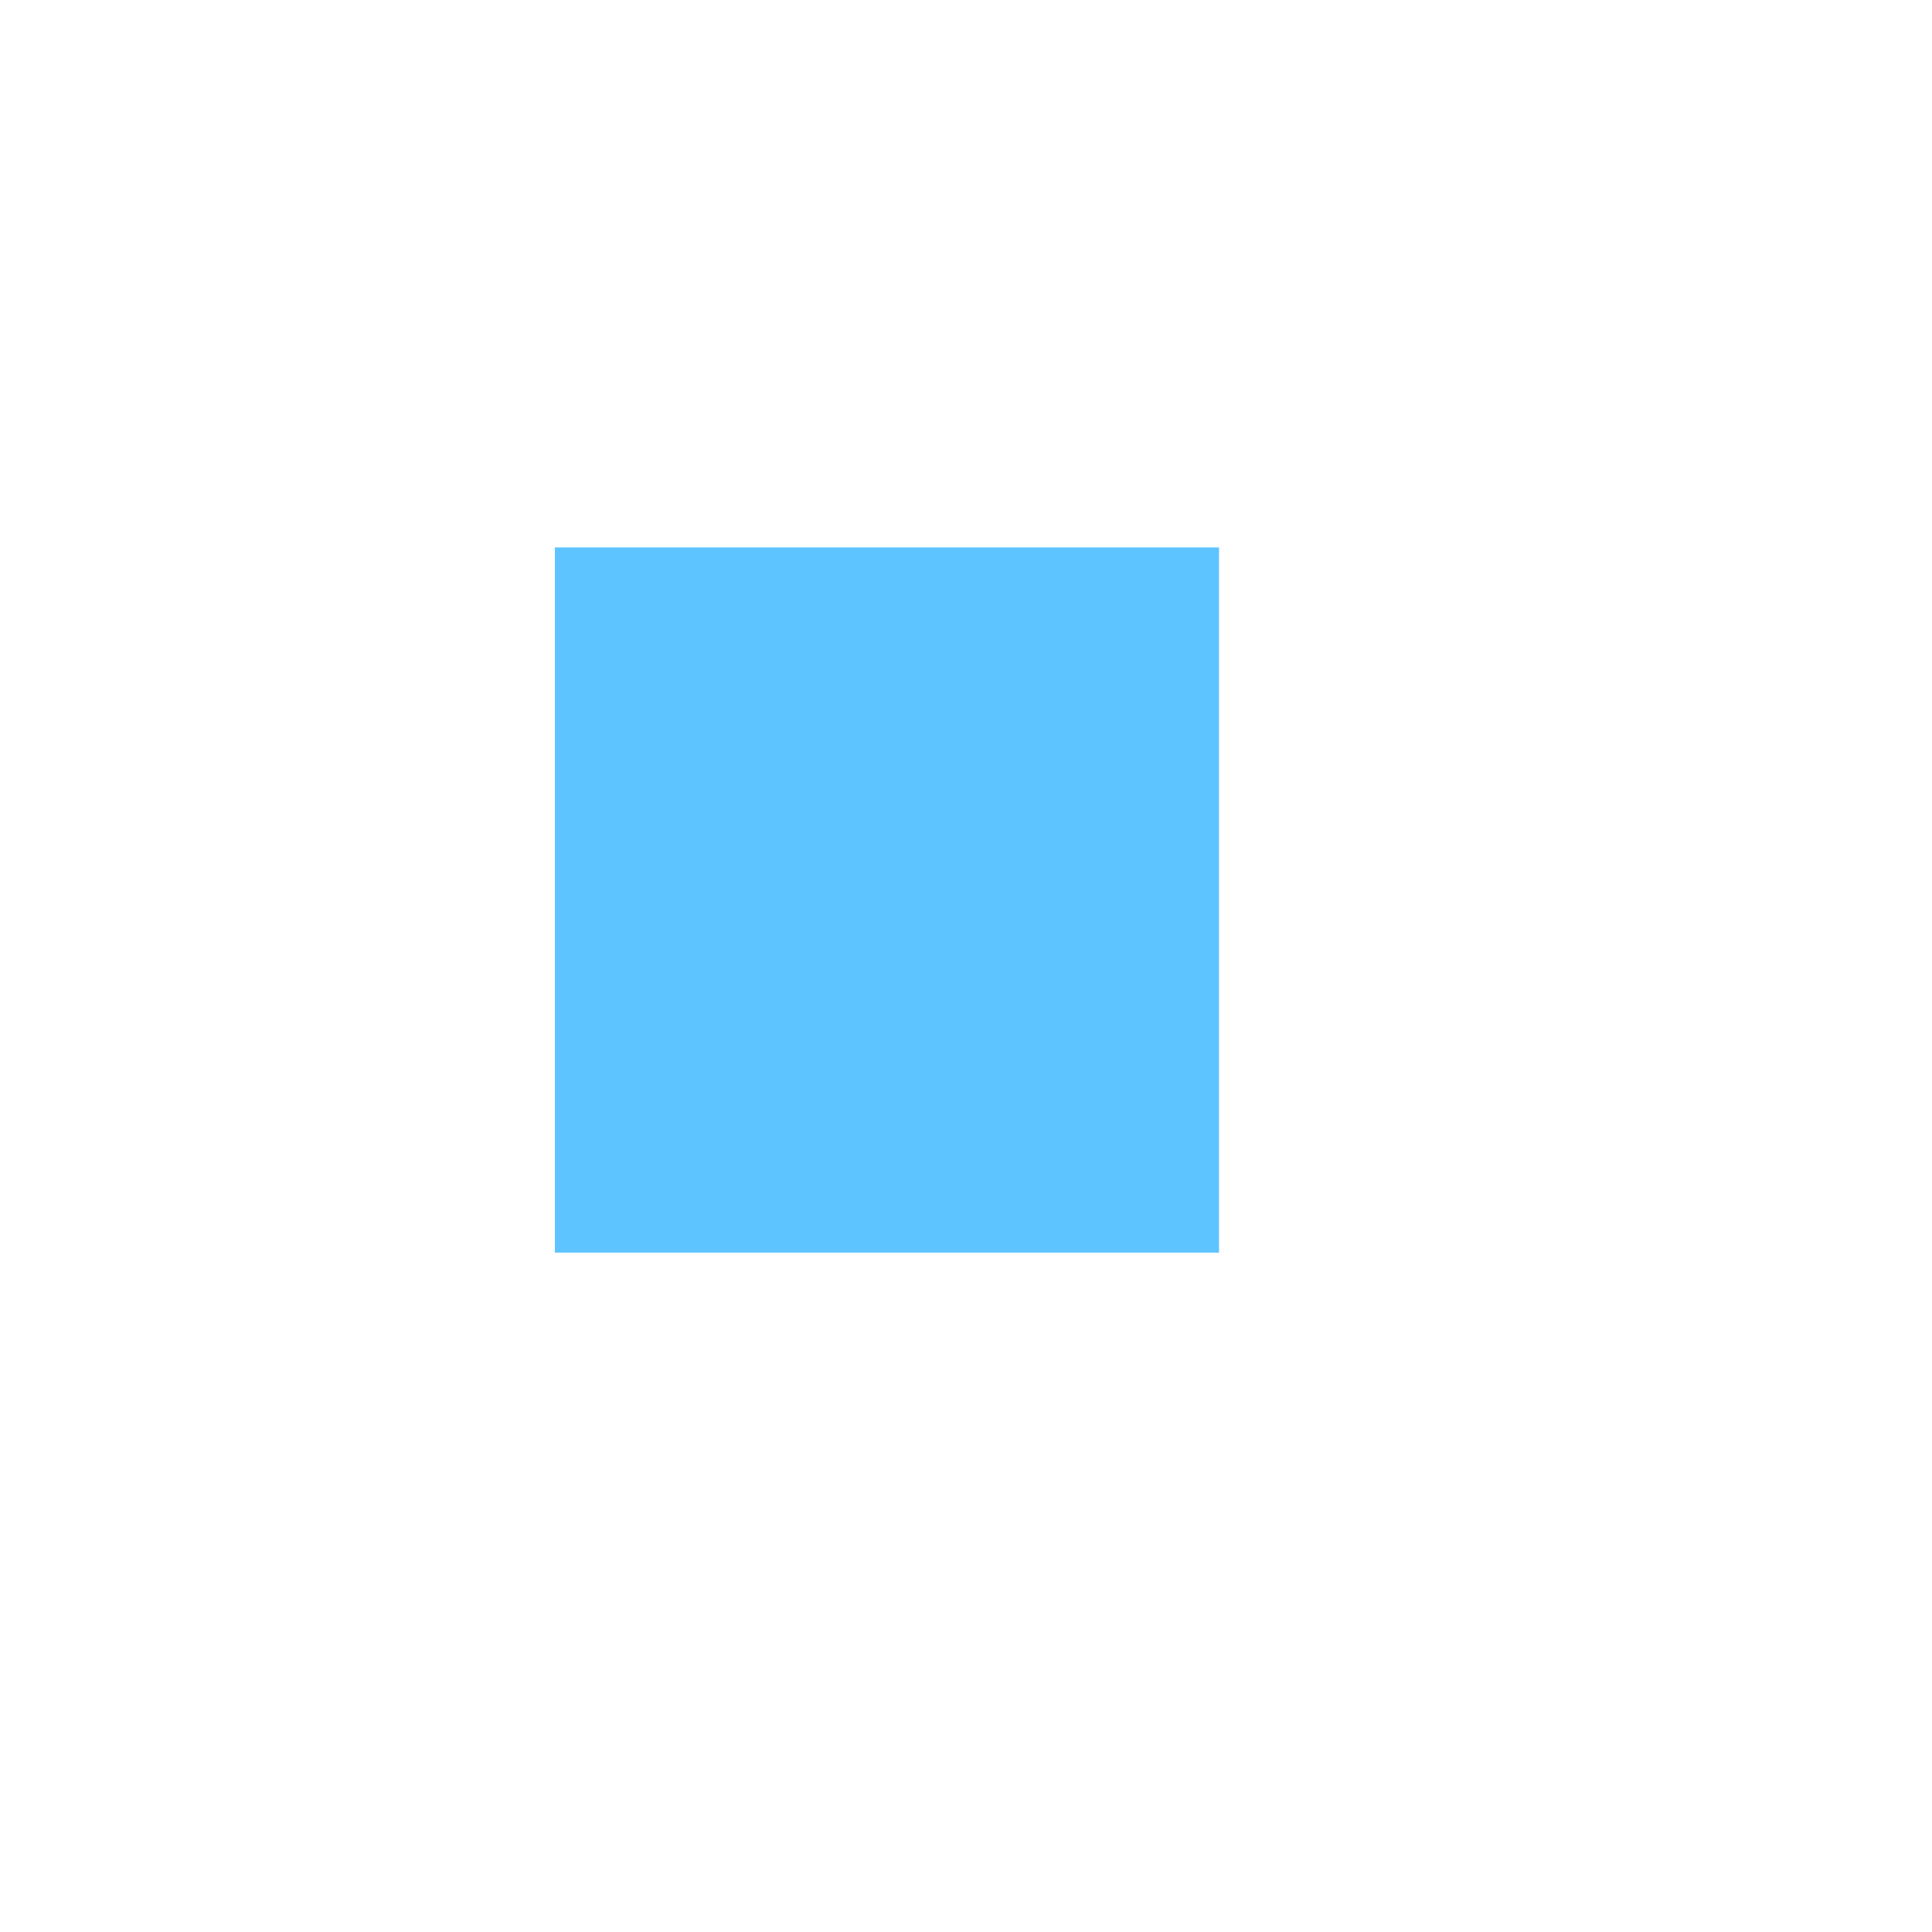 <svg id="그룹_39081" data-name="그룹 39081" xmlns="http://www.w3.org/2000/svg" width="80" height="80" viewBox="0 0 80 80">
  <g id="그룹_39080" data-name="그룹 39080">
    <g id="그룹_39079" data-name="그룹 39079">
      <g id="그룹_39078" data-name="그룹 39078">
        <g id="그룹_39077" data-name="그룹 39077">
          <g id="그룹_39076" data-name="그룹 39076">
            <g id="그룹_39075" data-name="그룹 39075" transform="translate(-2)">
              <g id="그룹_39074" data-name="그룹 39074" transform="translate(2)">
                <g id="그룹_39073" data-name="그룹 39073">
                  <rect id="사각형_10456" data-name="사각형 10456" width="80" height="80" fill="none"/>
                </g>
              </g>
            </g>
          </g>
        </g>
      </g>
    </g>
  </g>
  <g id="그룹_26971" data-name="그룹 26971" transform="translate(22.977 22.668)">
    <g id="그룹_26970" data-name="그룹 26970">
      <path id="패스_50997" data-name="패스 50997" d="M0,0V29.2H27.5V0Z" fill="#5dc4ff"/>
    </g>
  </g>
</svg>
